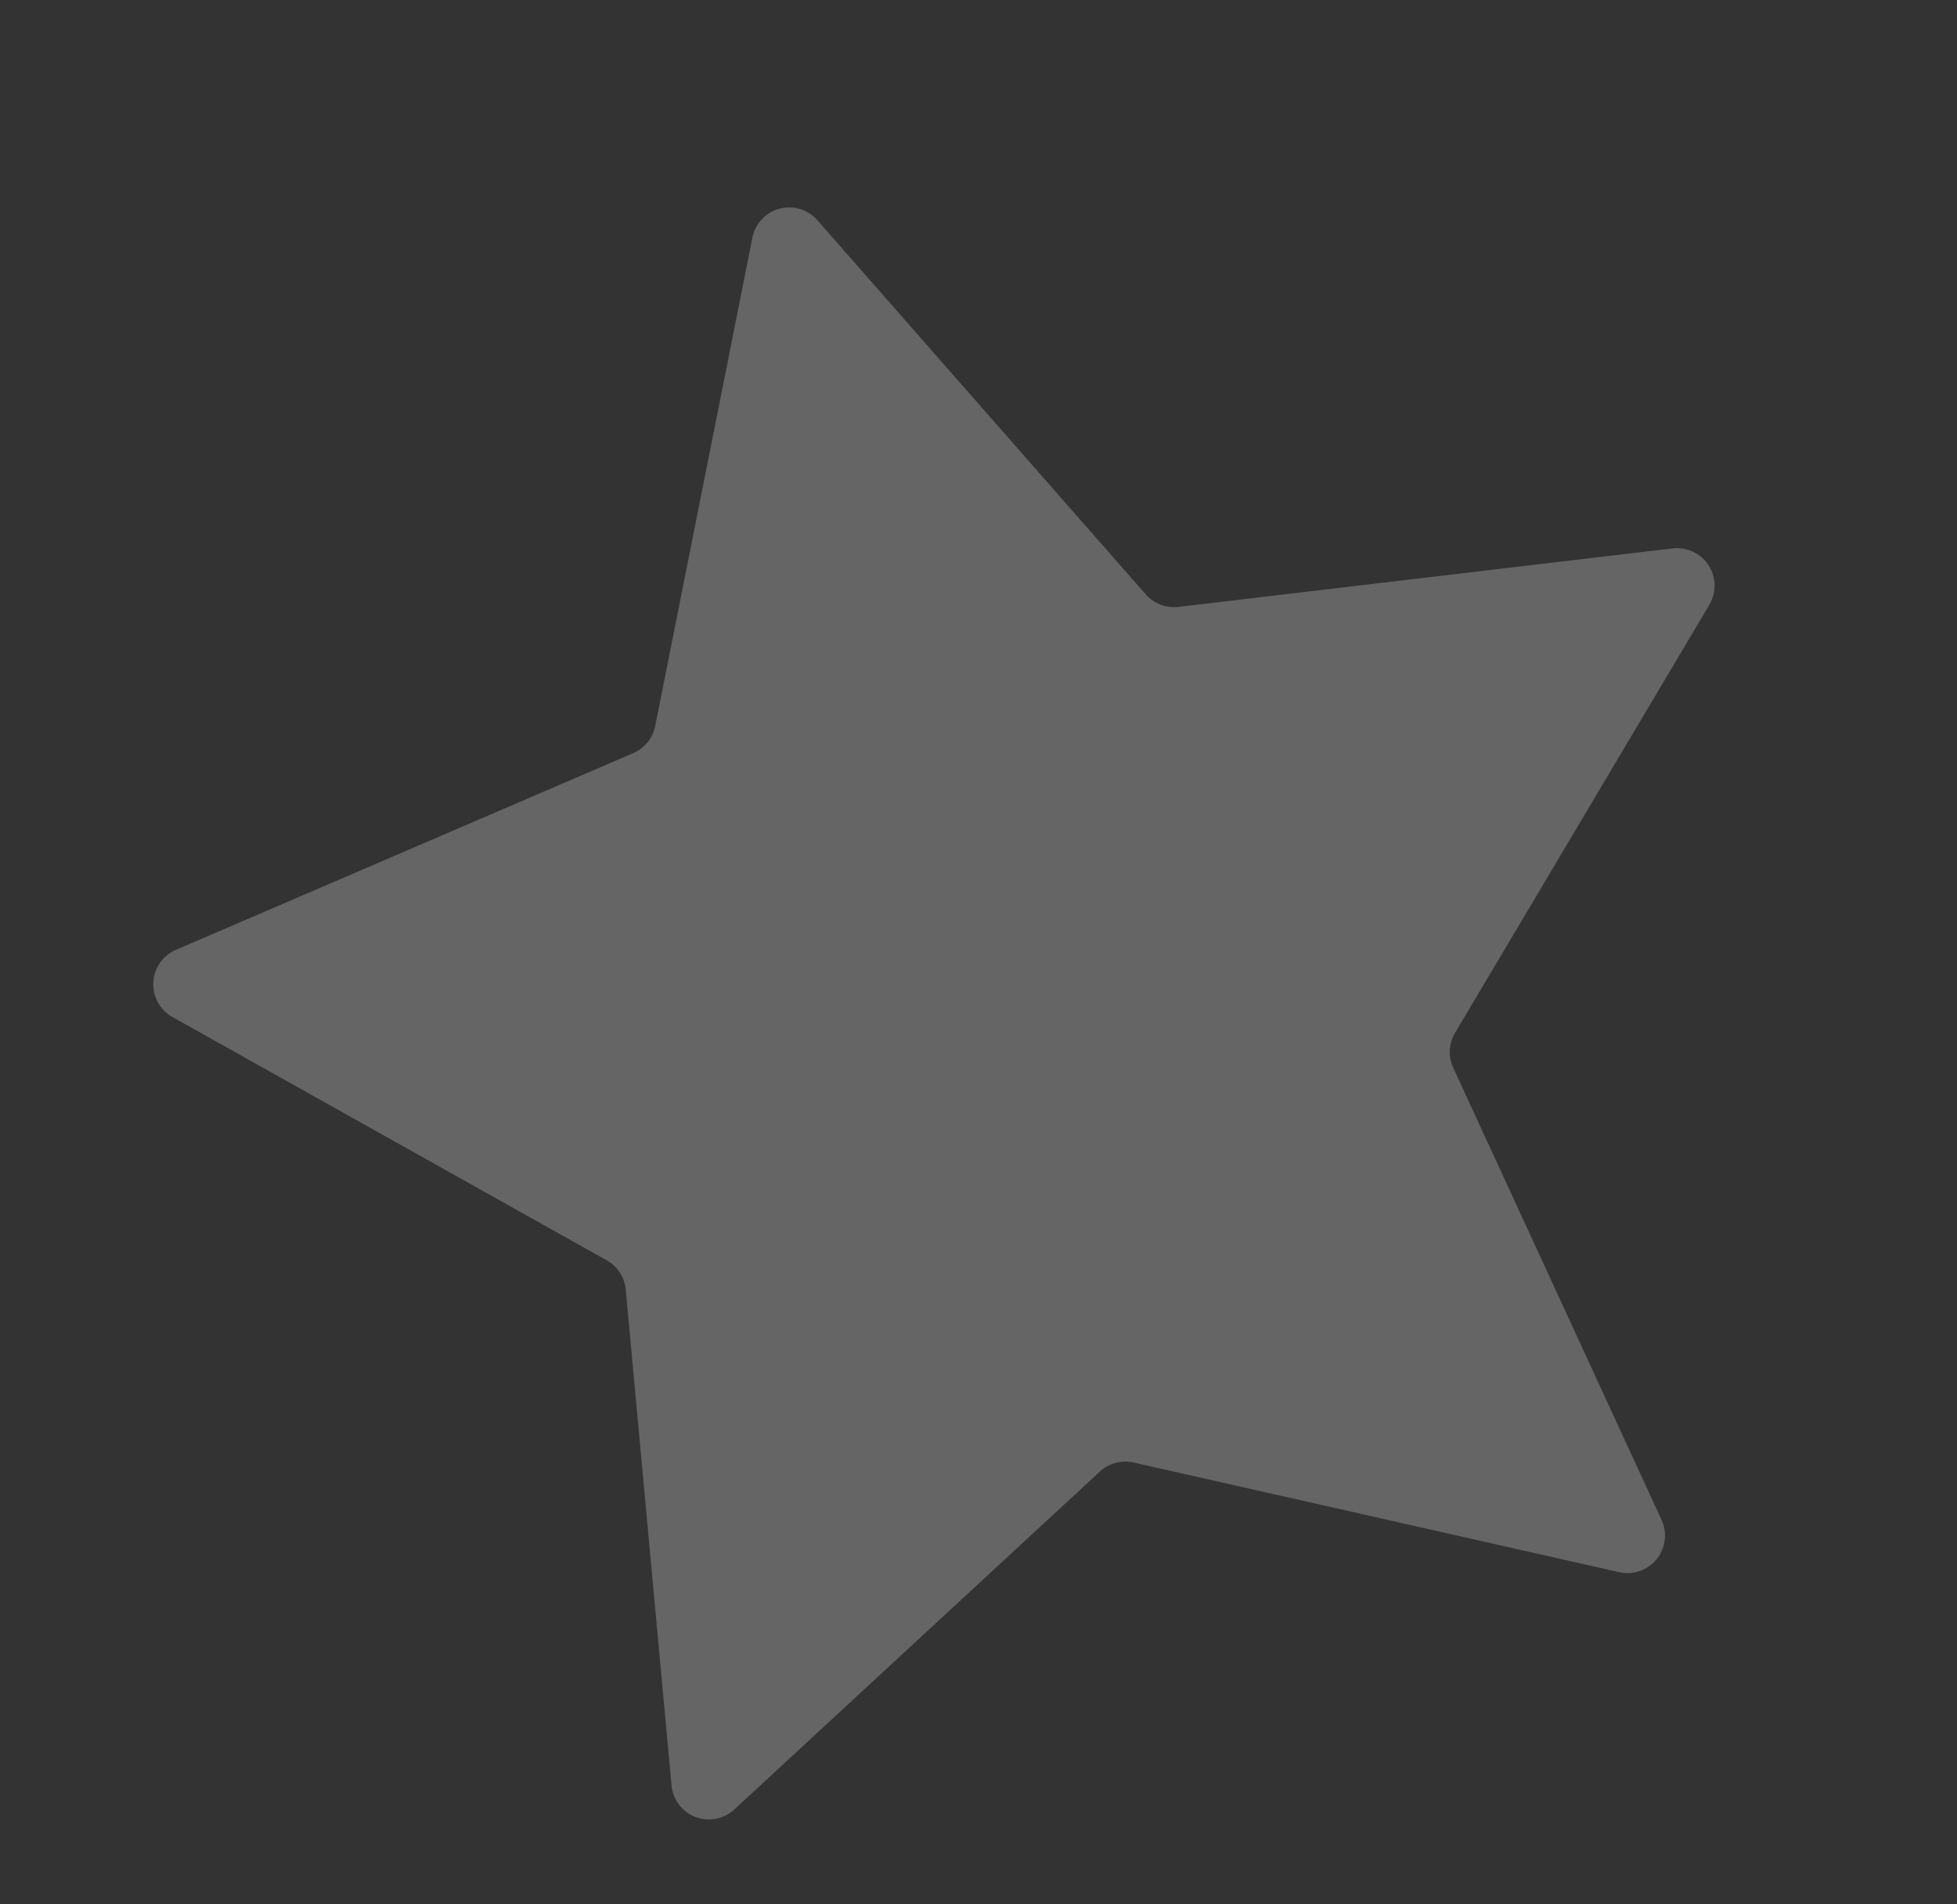 <svg xmlns="http://www.w3.org/2000/svg" xmlns:xlink="http://www.w3.org/1999/xlink" width="84.833" height="82.525" viewBox="0 0 84.833 82.525">
  <rect x="0" y="0" width="84.833" height="82.525" fill="#333333" stroke="none"/>
  <defs>
    <clipPath id="clip-path">
      <rect id="Retângulo_3066" data-name="Retângulo 3066" width="69.956" height="66.692" fill="none"/>
    </clipPath>
  </defs>
  <g id="Grupo_6879" data-name="Grupo 6879" transform="matrix(0.966, -0.259, 0.259, 0.966, 0, 18.106)" opacity="0.483">
    <g id="Grupo_6878" data-name="Grupo 6878" transform="translate(0 0)" clip-path="url(#clip-path)">
      <path id="Caminho_737" data-name="Caminho 737" d="M36.436.907l9.549,19.349a1.626,1.626,0,0,0,1.224.889l21.352,3.1a1.626,1.626,0,0,1,.9,2.773L54.012,42.082a1.629,1.629,0,0,0-.468,1.439l3.647,21.266A1.626,1.626,0,0,1,54.832,66.5l-19.1-10.041a1.626,1.626,0,0,0-1.513,0L15.123,66.5a1.626,1.626,0,0,1-2.359-1.714l3.647-21.266a1.625,1.625,0,0,0-.468-1.439L.493,27.021a1.626,1.626,0,0,1,.9-2.773l21.353-3.1a1.625,1.625,0,0,0,1.224-.889L33.52.907a1.625,1.625,0,0,1,2.916,0" transform="translate(0 0)" fill="#ffffff" fill-opacity="0.5"/>
    </g>
  </g>
</svg>
